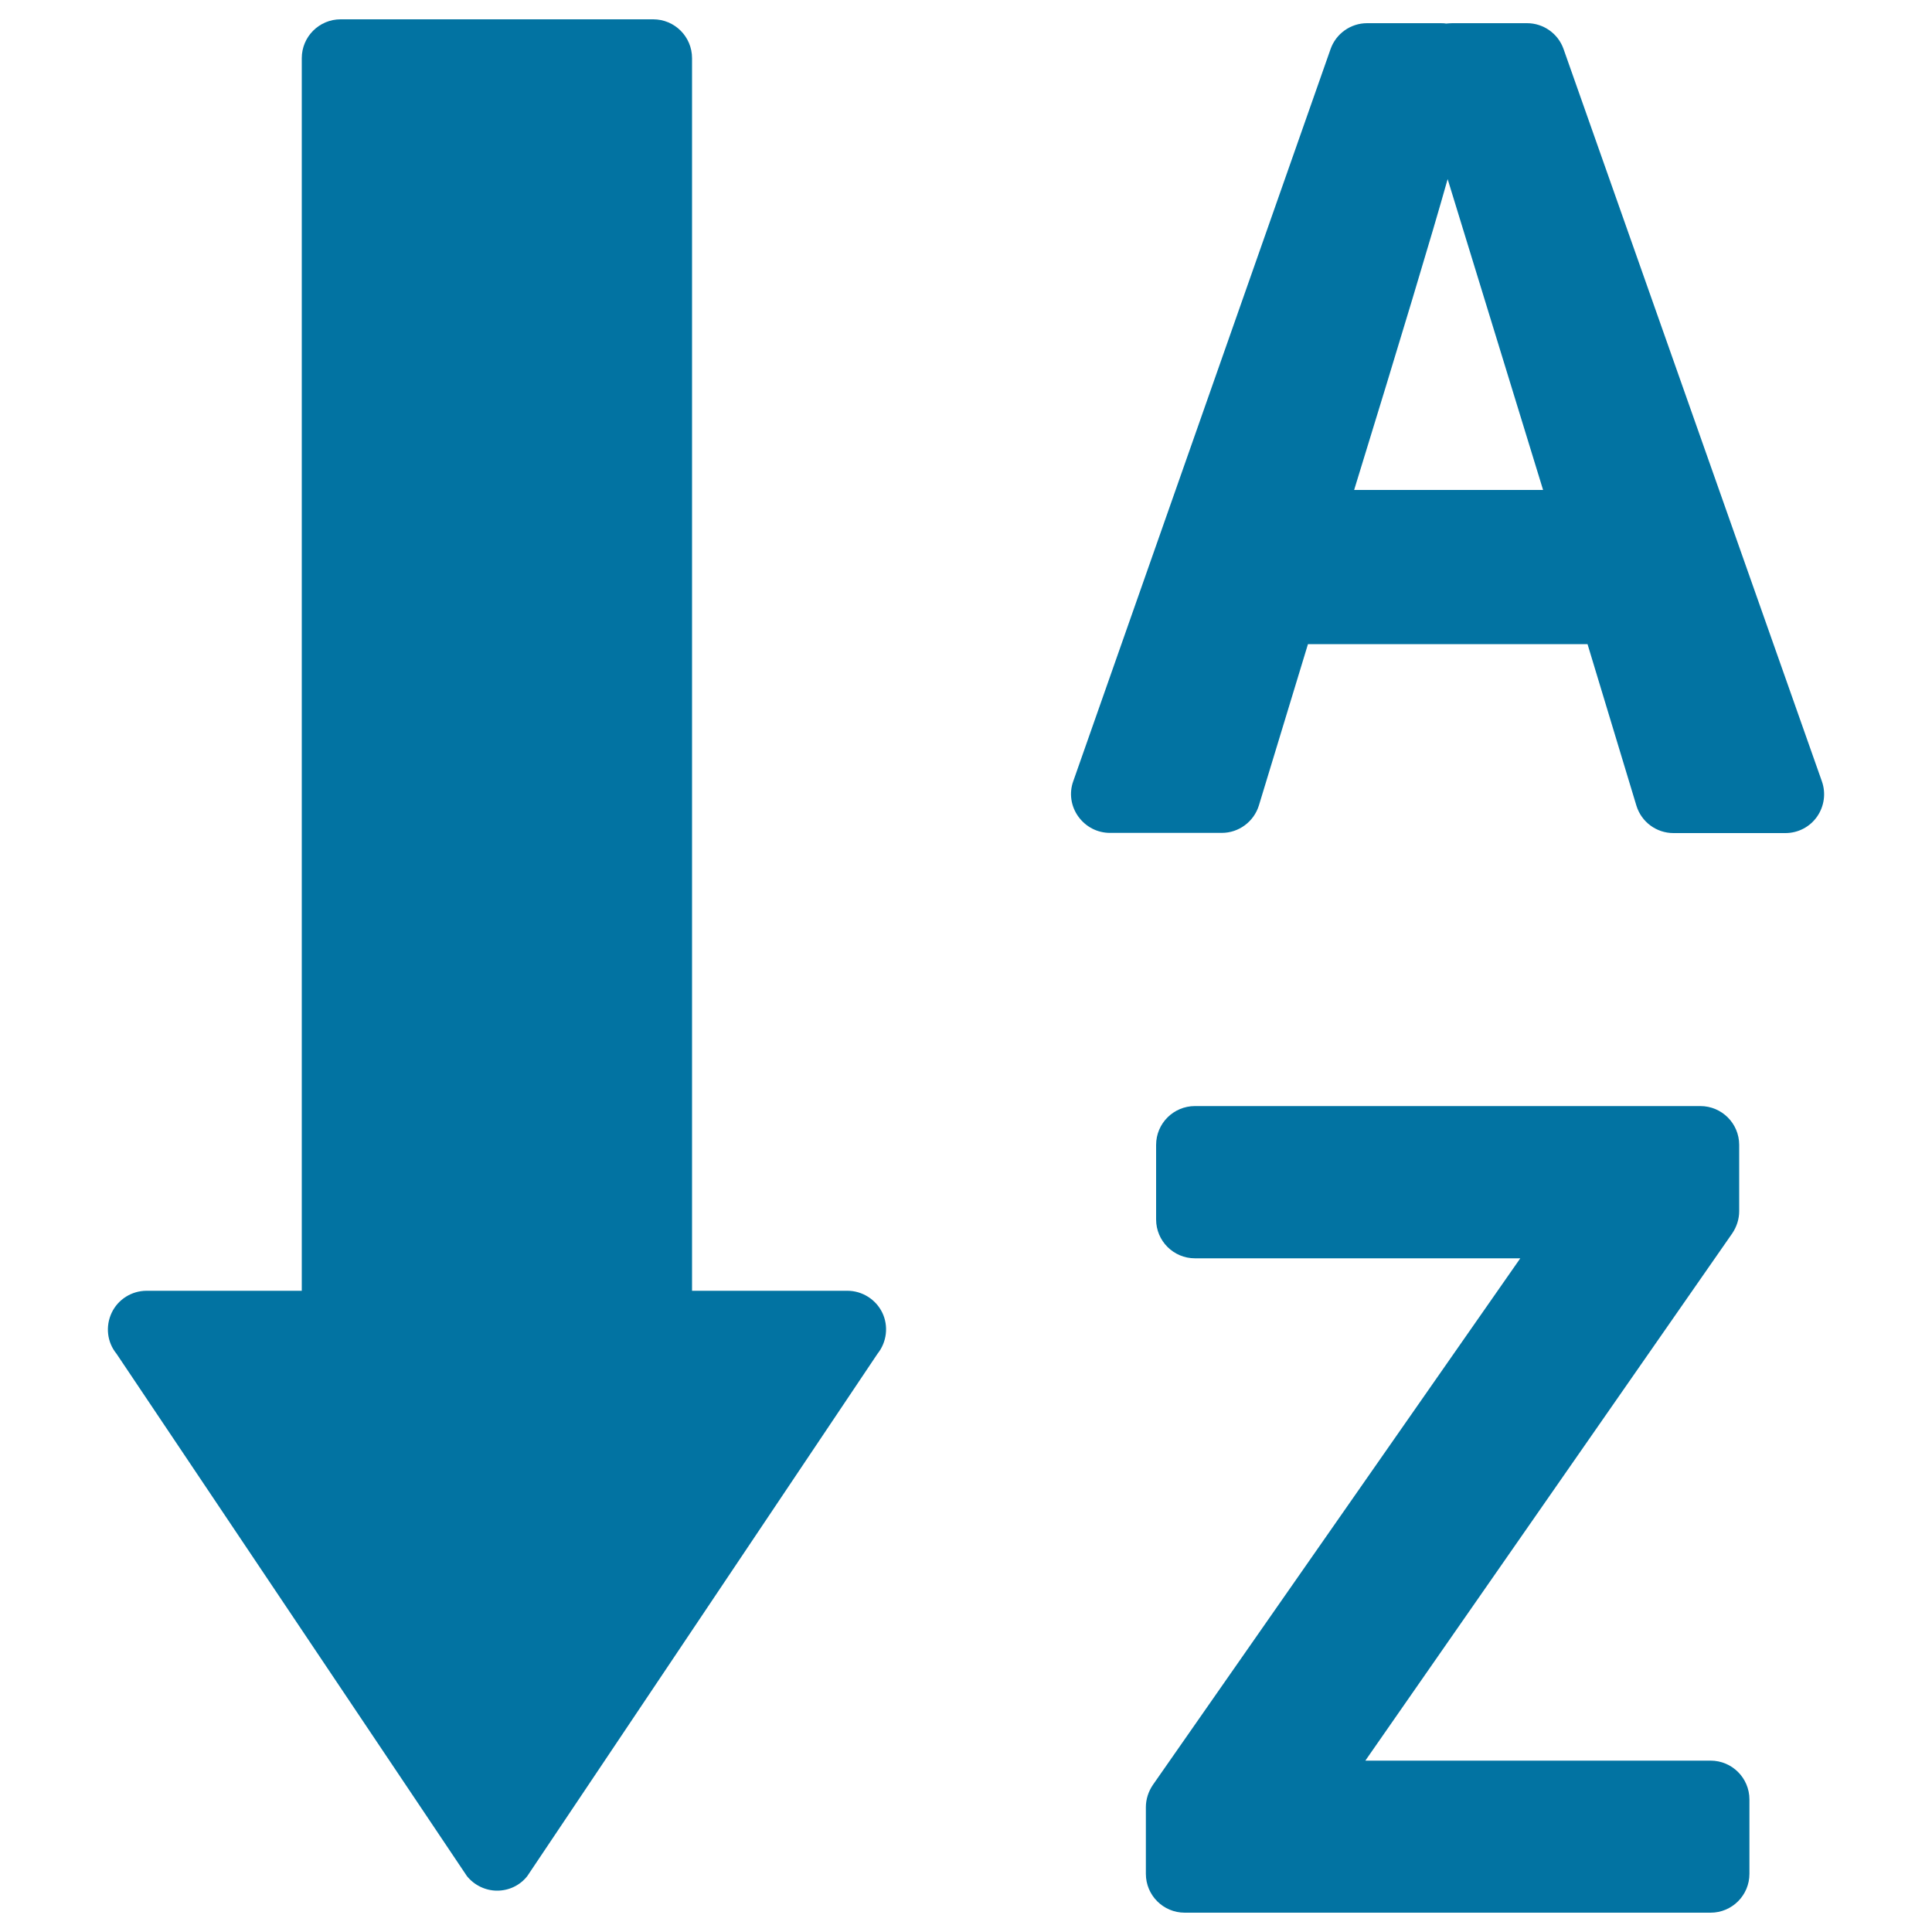 <svg xmlns="http://www.w3.org/2000/svg" viewBox="0 0 1000 1000" style="fill:#0273a2">
<title>Alphabetical Order SVG icon</title>
<g><g><path d="M438.6,668.1h-80.4v-638c0-11.1-9-20.1-20.1-20.1H176.3c-11.1,0-20.1,9-20.1,20.1v638H75.9c-7.7,0-14.8,4.4-18.1,11.4c-3.3,7-2.4,15.2,2.5,21.2l181.4,270.4c3.8,4.7,9.6,7.5,15.6,7.5c6.1,0,11.8-2.7,15.6-7.5l181.3-270.4c4.8-6,5.8-14.3,2.5-21.2C453.4,672.6,446.3,668.1,438.6,668.1z"/><path d="M943,404.4l-133.7-379c-2.8-8-10.4-13.4-18.9-13.4h-38.7c-1.1,0-2.1,0.1-3.2,0.2c-1-0.2-2.1-0.2-3.2-0.2h-37.7c-8.5,0-16.1,5.4-18.9,13.4l-133.2,379c-2.2,6.1-1.2,12.9,2.6,18.2c3.8,5.3,9.8,8.5,16.4,8.5h57.9c8.8,0,16.6-5.8,19.2-14.2l25.4-83.5h144.7L847,417c2.6,8.5,10.4,14.2,19.2,14.2h57.9c6.5,0,12.6-3.1,16.4-8.5C944.2,417.4,945.2,410.6,943,404.4z M700.9,253.6c24-78,40.3-132.1,48.4-160.9l49.4,160.9H700.9z"/><path d="M885.4,911.3H706.7l189.9-272.9c2.3-3.4,3.6-7.4,3.6-11.5v-34.3c0-11.1-9-20.1-20.1-20.1H618.5c-11.1,0-20.1,9-20.1,20.1v38.6c0,11.1,9,20.1,20.1,20.1h168.4L596.7,923.9c-2.3,3.4-3.6,7.4-3.6,11.5v34.5c0,11.1,9,20.1,20.1,20.1h272.2c11.1,0,20.1-9,20.1-20.1v-38.5C905.5,920.3,896.5,911.3,885.4,911.3z"/></g></g>
</svg>